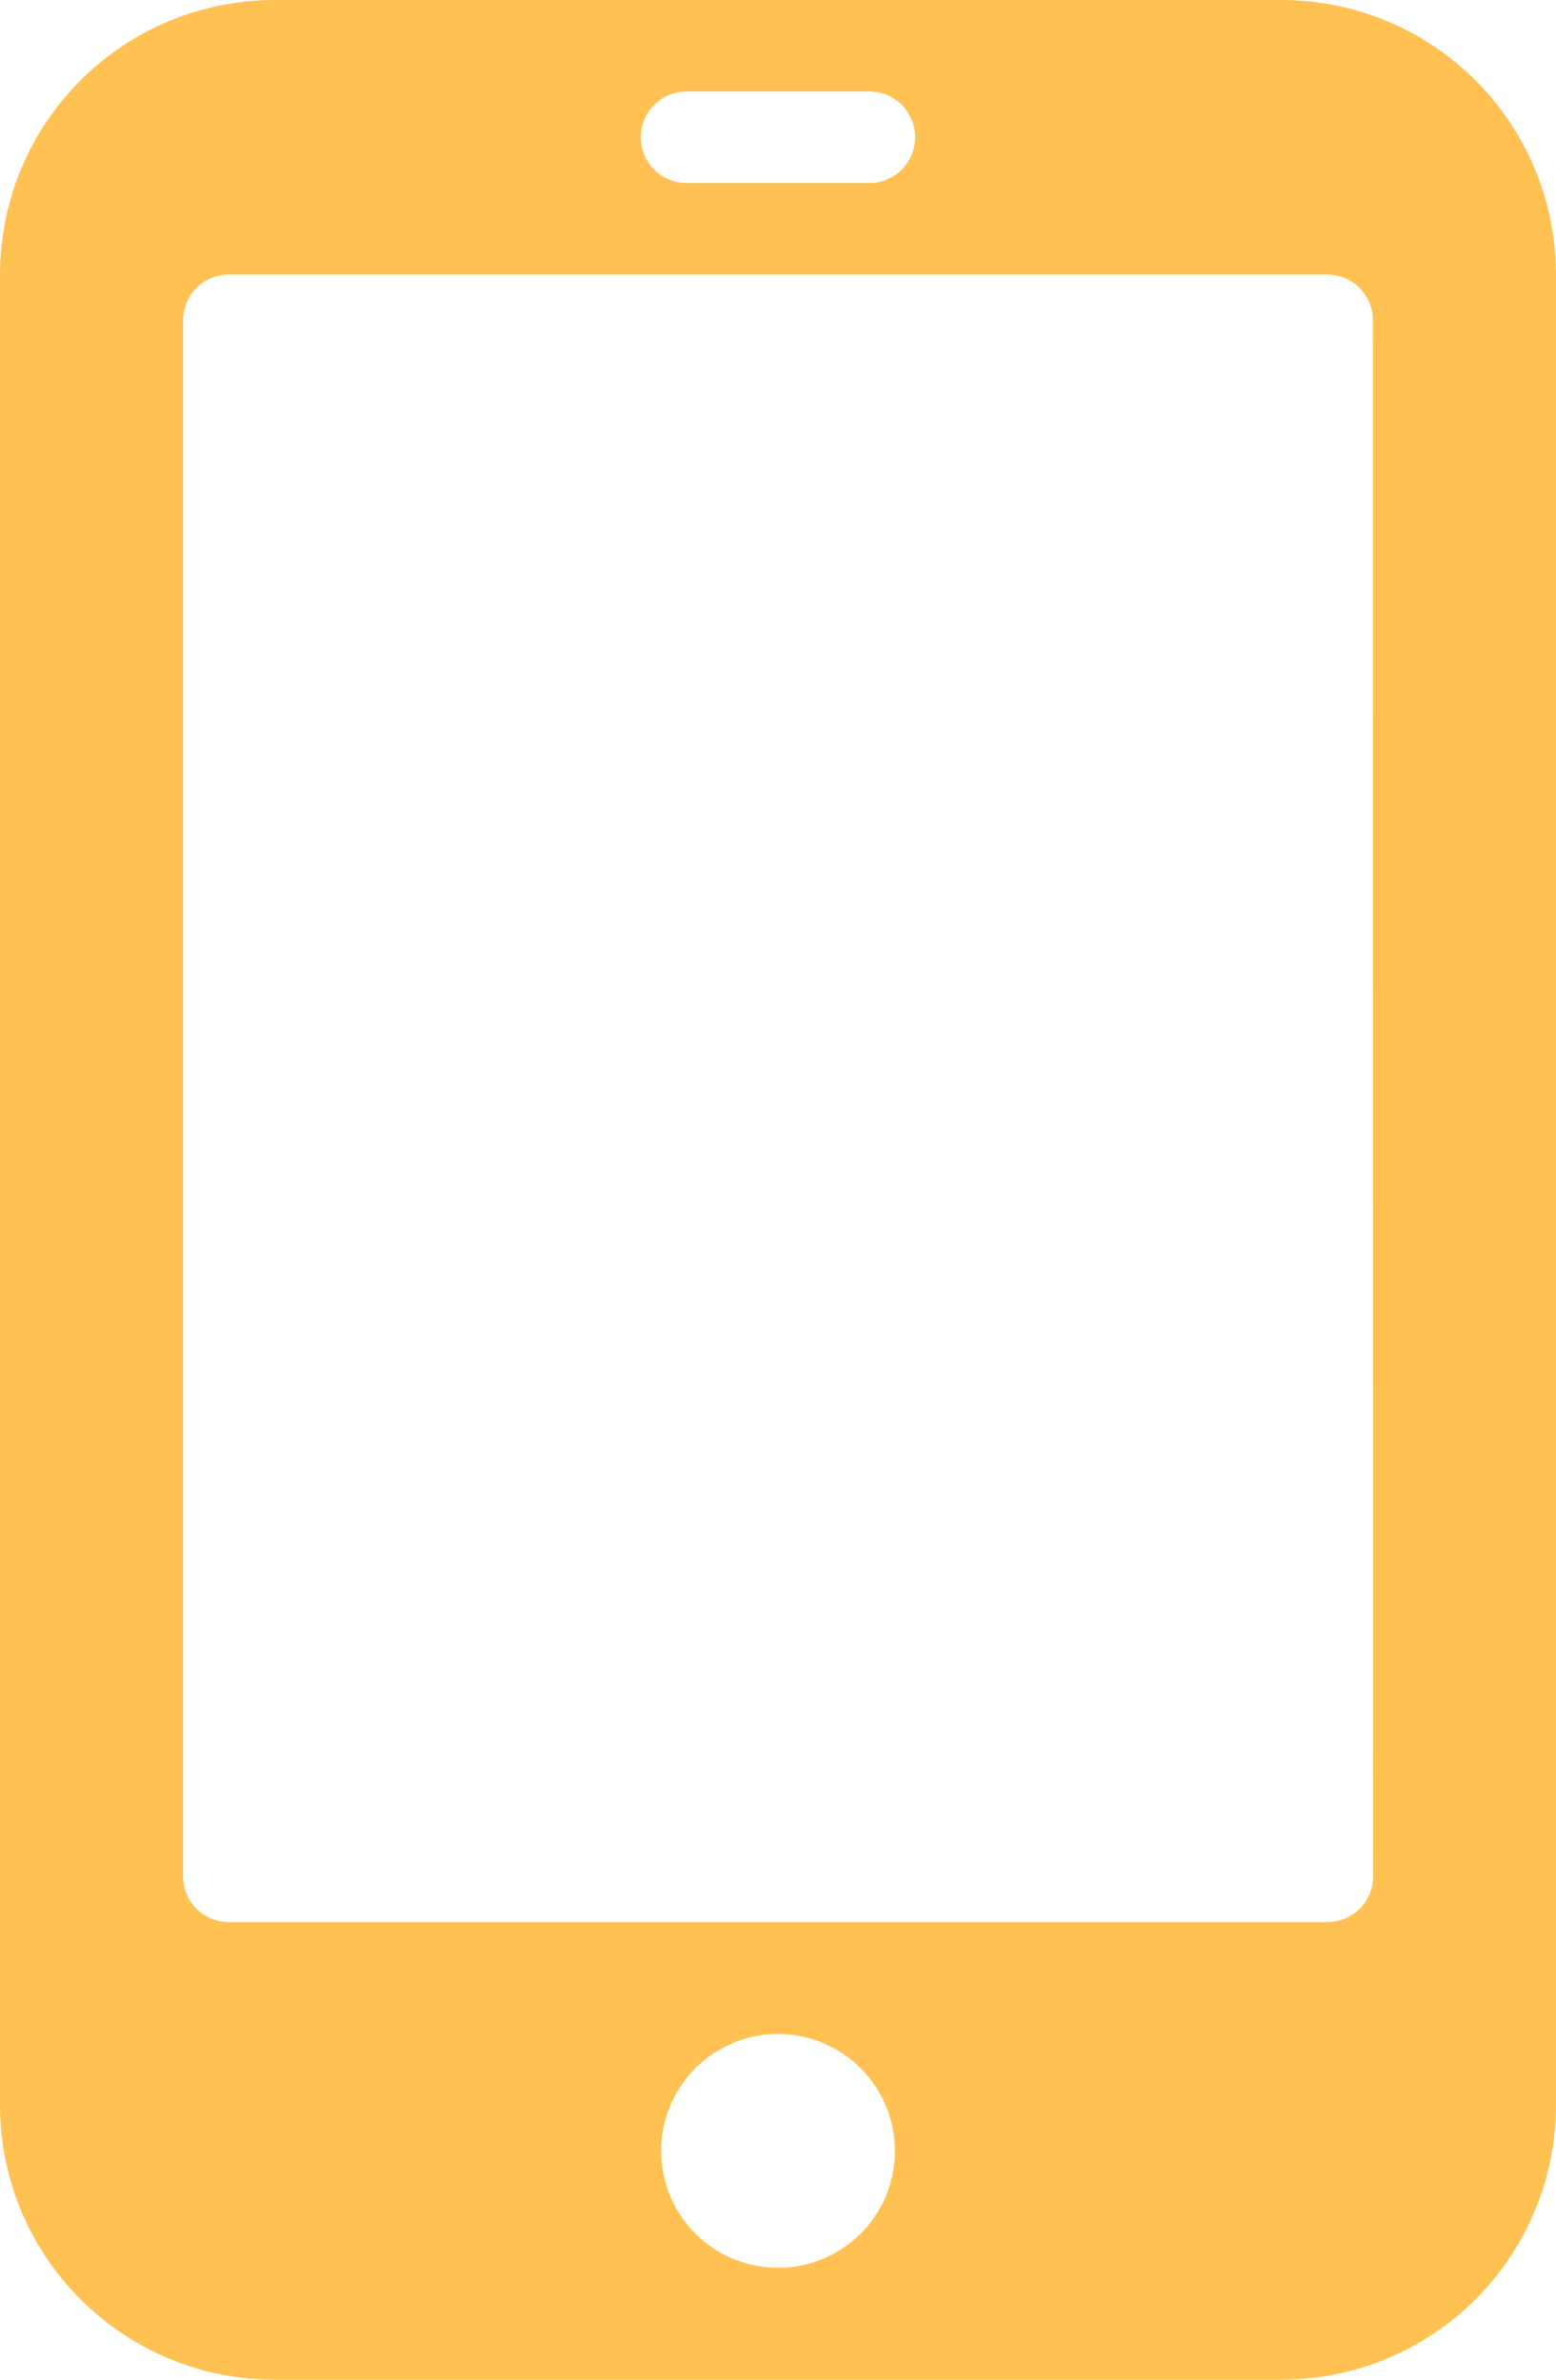 <svg xmlns="http://www.w3.org/2000/svg" width="28.5" height="43.588" viewBox="0 0 28.5 43.588"><defs><style>.a{fill:#ffc152;}</style></defs><path class="a" d="M28.471,0H10.029A5.031,5.031,0,0,0,5,5.029V38.559a5.031,5.031,0,0,0,5.029,5.029H28.471A5.031,5.031,0,0,0,33.5,38.559V5.029A5.031,5.031,0,0,0,28.471,0Zm-10.9,1.676h3.353a.838.838,0,1,1,0,1.676H17.574a.838.838,0,1,1,0-1.676ZM19.25,41.538A2.141,2.141,0,1,1,21.391,39.4,2.137,2.137,0,0,1,19.25,41.538Zm10.9-7.17a.836.836,0,0,1-.838.838H9.191a.836.836,0,0,1-.838-.838V5.868a.836.836,0,0,1,.838-.838H29.309a.836.836,0,0,1,.838.838Z" transform="translate(-5)"/></svg>